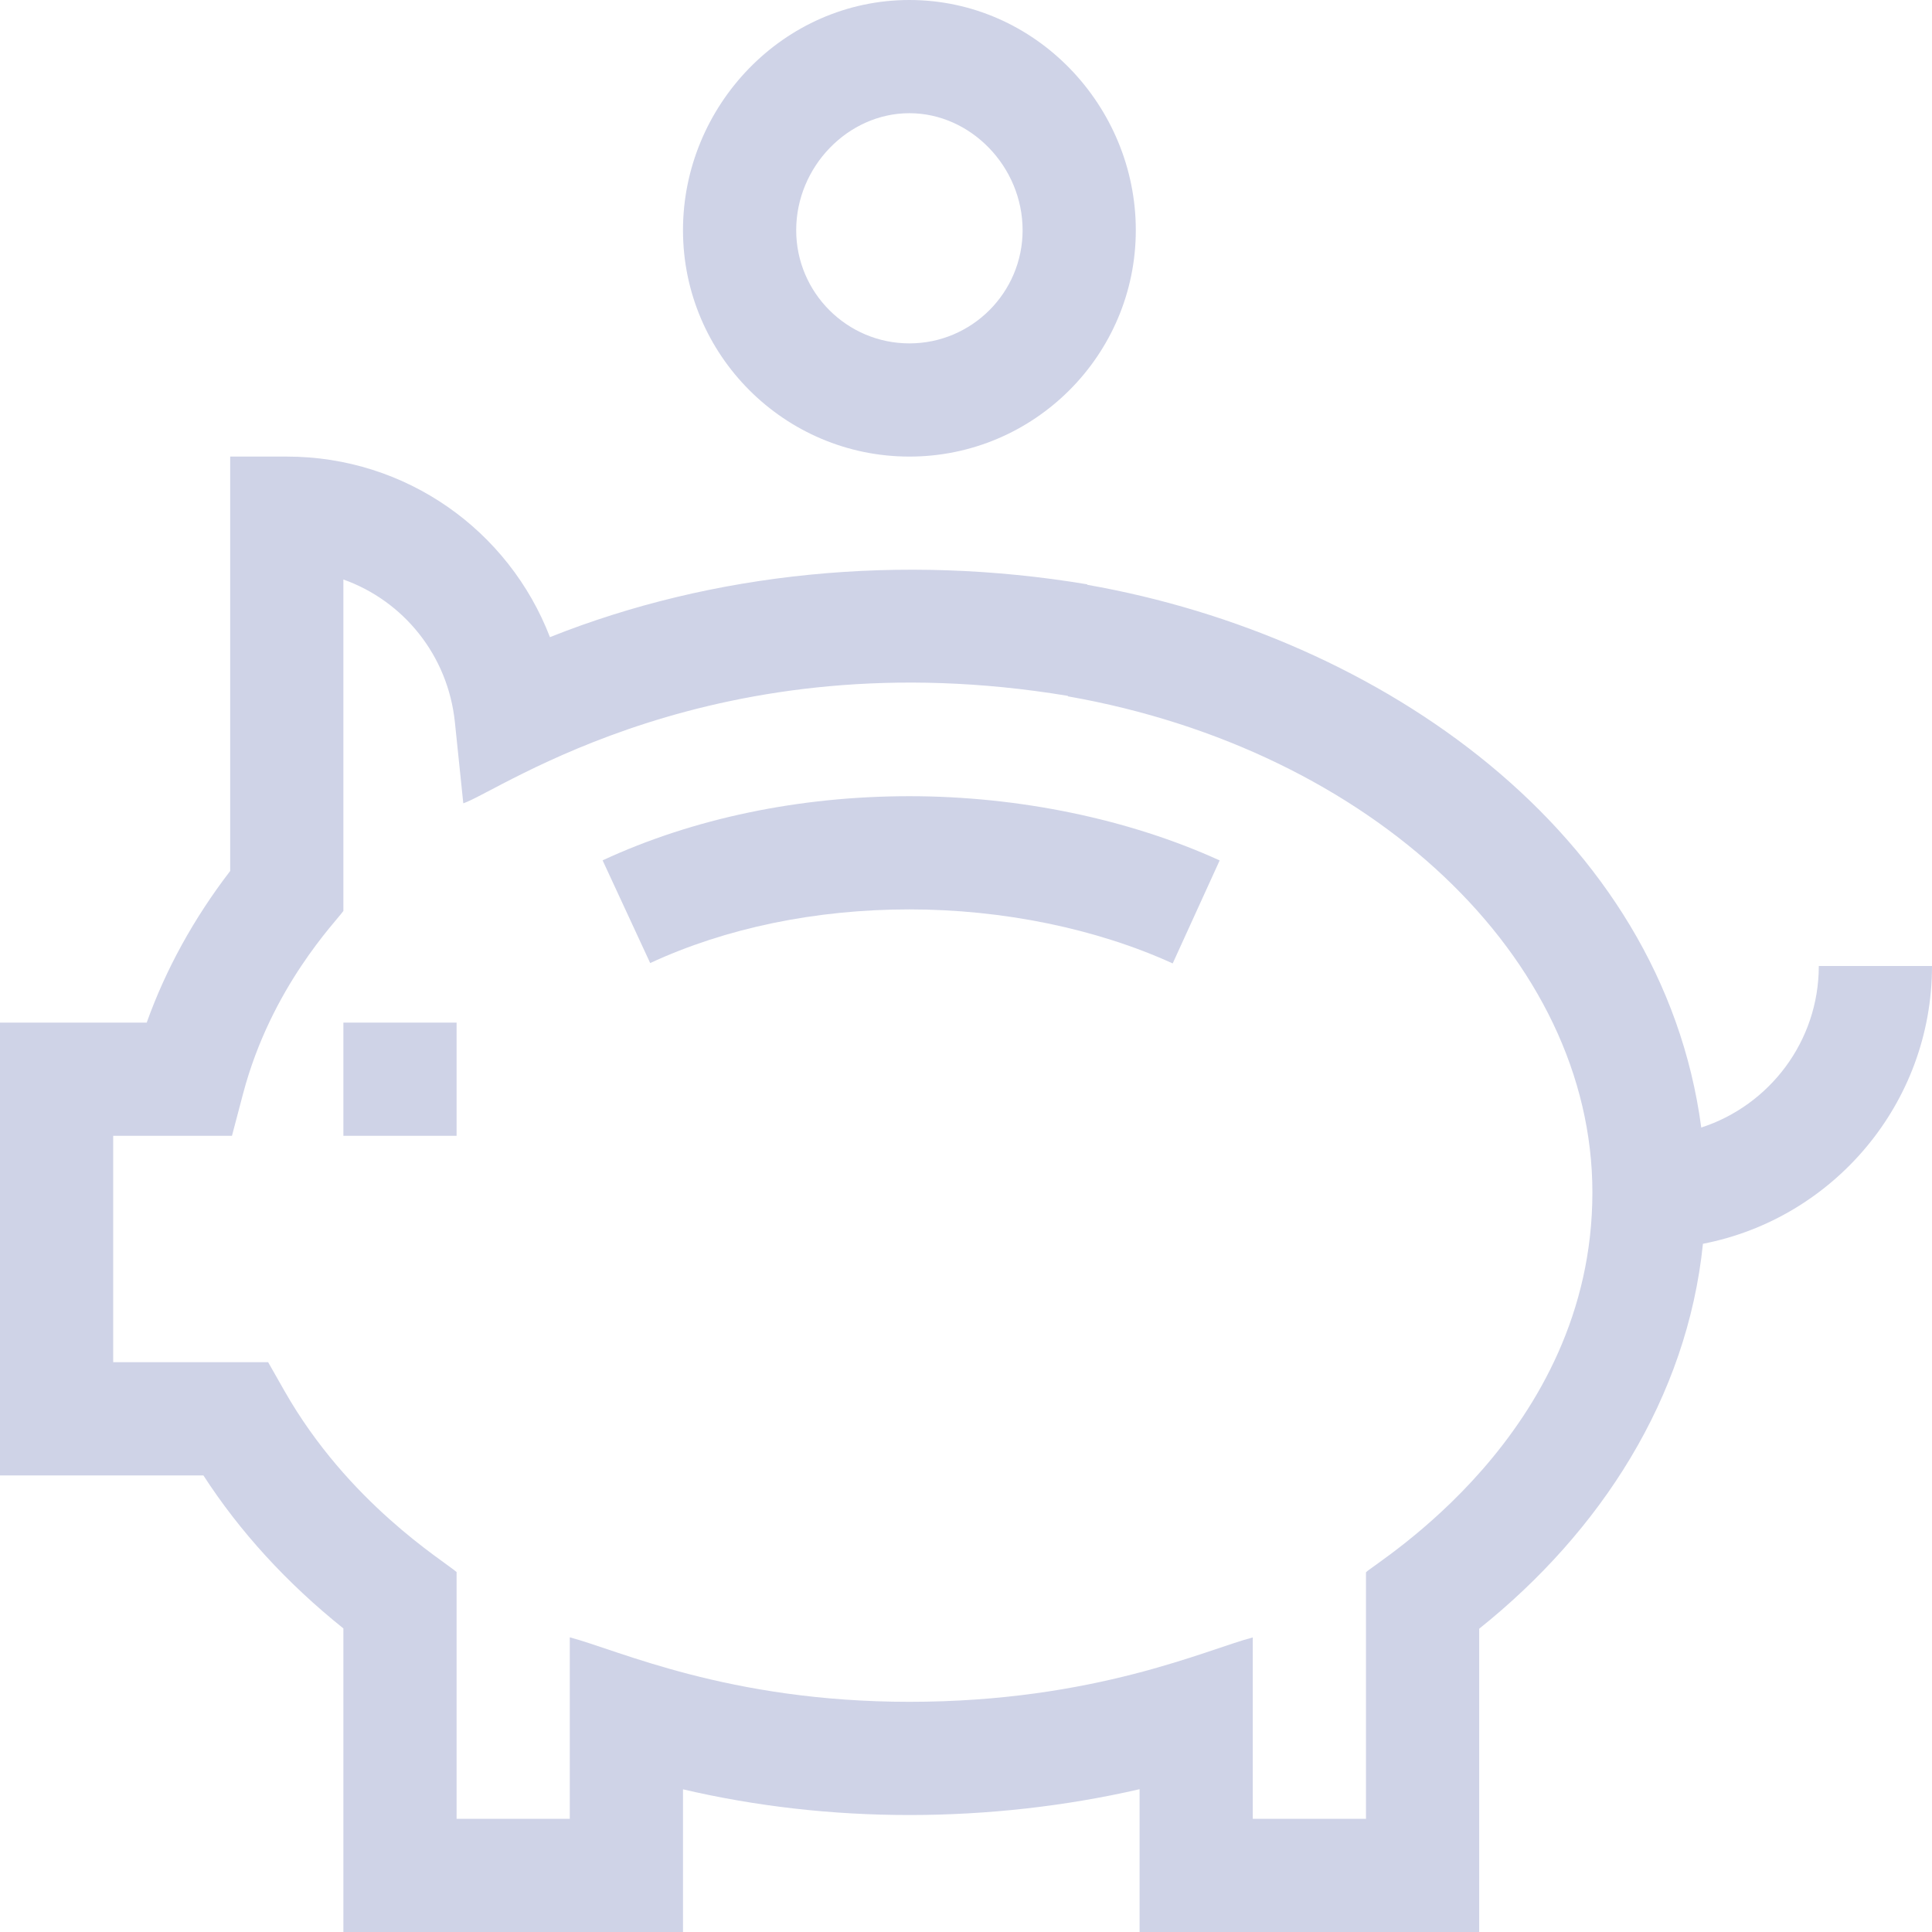 <svg width="282" height="282" viewBox="0 0 282 282" fill="none" xmlns="http://www.w3.org/2000/svg">
<path d="M132.739 116.215C116.661 116.215 101.176 119.452 87.957 125.578L94.903 140.57C105.96 135.446 119.044 132.738 132.739 132.738C146.366 132.738 160.015 135.54 171.171 140.625L178.025 125.591C164.763 119.544 148.68 116.215 132.739 116.215Z" fill="#CFD3E7"/>
<path d="M66.644 149.262H50.121V165.785H66.644V149.262Z" fill="#CFD3E7"/>
<path d="M132.738 0C114.329 0 99.691 15.484 99.691 33.598C99.691 51.82 114.516 66.644 132.738 66.644C150.96 66.644 165.785 51.82 165.785 33.598C165.785 15.48 151.143 0 132.738 0ZM132.738 50.121C123.627 50.121 116.215 42.709 116.215 33.598C116.215 24.342 123.781 16.523 132.738 16.523C141.695 16.523 149.262 24.342 149.262 33.598C149.262 42.709 141.849 50.121 132.738 50.121Z" fill="#CFD3E7"/>
<path d="M265.477 141C265.477 152.005 258.265 161.353 248.32 164.578C242.59 121.525 201.57 92.889 158.724 85.364L158.665 85.284C131.507 80.758 104.061 83.509 80.271 93C74.272 77.419 59.268 66.644 41.859 66.644H33.598V127.129C28.276 134.07 24.196 141.484 21.414 149.262H0V215.355H29.688C35.018 223.589 41.865 231.074 50.121 237.687V282H99.691V261.175C110.357 263.667 121.43 264.926 132.738 264.926C144.149 264.926 155.577 263.635 166.336 261.157V282H215.906V237.733C233.598 223.588 246.255 204.07 248.566 181.547C267.589 177.858 282 161.084 282 141H265.477ZM199.383 229.493V265.477H182.859V239.005C176.251 240.707 159.857 248.402 132.738 248.402C106.275 248.402 90.162 240.813 83.168 238.991V265.477H66.644V229.458C64.742 227.799 50.818 219.377 41.515 203.011L39.14 198.832H16.523V165.785H33.858L35.481 159.632C39.591 144.057 49.09 134.468 50.121 132.963V84.586C58.869 87.696 65.383 95.627 66.397 105.415L67.623 117.255C72.947 115.487 104.3 93.004 155.878 101.571L155.866 101.639C200.23 109.43 232.43 139.882 232.43 174.047C232.43 209.349 200.65 228.136 199.383 229.493Z" fill="#CFD3E7"/>
</svg>
